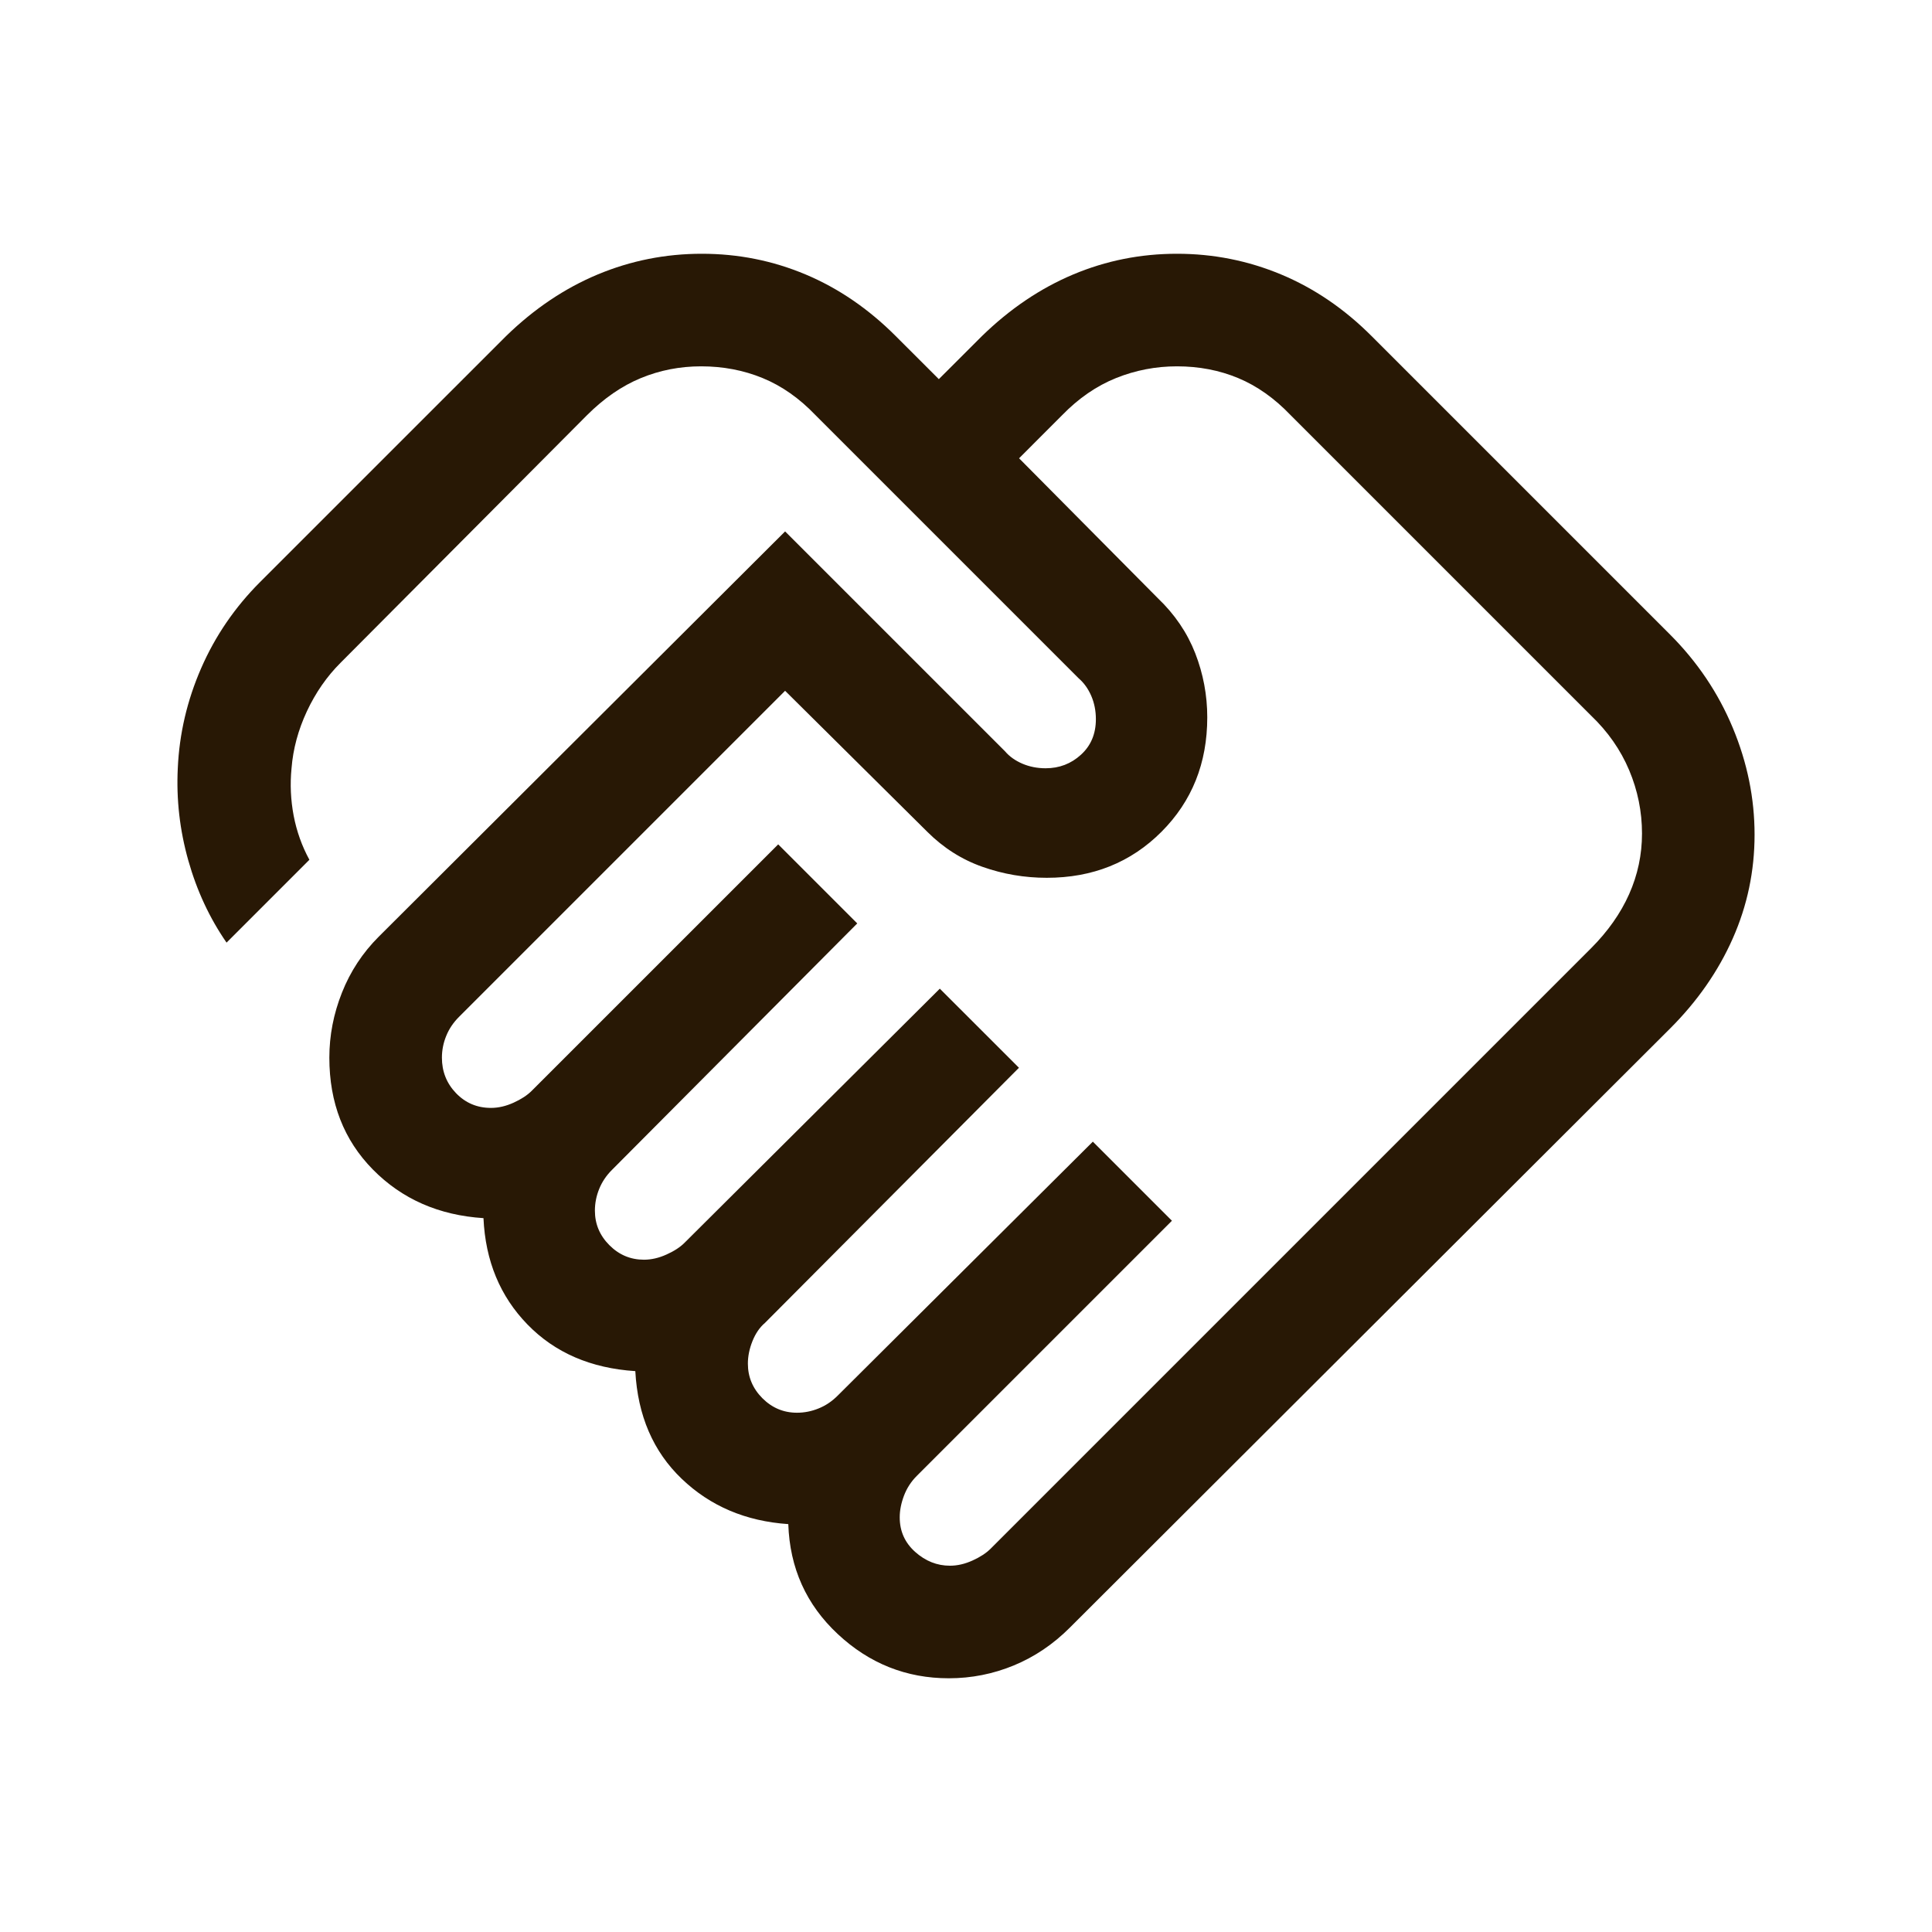 <svg width="49" height="49" viewBox="0 0 49 49" fill="none" xmlns="http://www.w3.org/2000/svg">
<path d="M24.093 39.71C24.281 39.71 24.472 39.666 24.666 39.578C24.86 39.49 25.013 39.39 25.125 39.278L40.349 24.054C40.779 23.624 41.102 23.165 41.319 22.677C41.536 22.189 41.645 21.677 41.645 21.14C41.645 20.584 41.536 20.048 41.319 19.533C41.102 19.018 40.779 18.555 40.349 18.145L32.735 10.531C32.325 10.102 31.881 9.788 31.403 9.589C30.925 9.39 30.407 9.291 29.851 9.291C29.314 9.291 28.799 9.39 28.304 9.589C27.81 9.788 27.354 10.102 26.937 10.531L25.846 11.623L29.367 15.173C29.794 15.581 30.11 16.046 30.314 16.568C30.517 17.09 30.619 17.632 30.619 18.193C30.619 19.355 30.231 20.323 29.455 21.099C28.679 21.875 27.71 22.263 26.549 22.263C25.988 22.263 25.444 22.171 24.918 21.985C24.392 21.8 23.926 21.503 23.518 21.096L19.912 17.52L11.64 25.792C11.496 25.936 11.388 26.097 11.316 26.276C11.244 26.453 11.208 26.637 11.208 26.825C11.208 27.176 11.327 27.476 11.566 27.725C11.806 27.974 12.101 28.099 12.452 28.099C12.64 28.099 12.831 28.055 13.025 27.967C13.219 27.879 13.372 27.779 13.485 27.666L19.737 21.415L21.742 23.42L15.52 29.672C15.376 29.816 15.268 29.977 15.196 30.156C15.124 30.334 15.088 30.517 15.088 30.705C15.088 31.044 15.211 31.336 15.456 31.581C15.701 31.827 15.993 31.949 16.332 31.949C16.52 31.949 16.712 31.905 16.905 31.817C17.099 31.73 17.253 31.63 17.364 31.517L23.836 25.075L25.843 27.081L19.4 33.553C19.268 33.665 19.163 33.818 19.085 34.012C19.007 34.206 18.968 34.397 18.968 34.585C18.968 34.924 19.091 35.216 19.336 35.462C19.581 35.707 19.873 35.83 20.213 35.83C20.4 35.83 20.584 35.794 20.762 35.721C20.94 35.65 21.101 35.541 21.245 35.397L27.717 28.955L29.723 30.961L23.251 37.433C23.107 37.577 22.999 37.744 22.927 37.934C22.855 38.125 22.819 38.308 22.819 38.483C22.819 38.835 22.95 39.127 23.211 39.36C23.472 39.593 23.766 39.71 24.093 39.71ZM24.063 42.565C22.987 42.565 22.049 42.191 21.249 41.445C20.448 40.698 20.03 39.768 19.993 38.655C18.915 38.582 18.013 38.199 17.29 37.506C16.566 36.813 16.174 35.903 16.113 34.775C14.986 34.702 14.074 34.308 13.379 33.593C12.683 32.878 12.311 31.979 12.262 30.895C11.13 30.822 10.195 30.411 9.458 29.663C8.721 28.915 8.353 27.969 8.353 26.825C8.353 26.263 8.459 25.714 8.673 25.175C8.886 24.637 9.197 24.165 9.605 23.757L19.912 13.478L25.488 19.053C25.6 19.185 25.747 19.29 25.928 19.368C26.11 19.446 26.308 19.485 26.52 19.485C26.866 19.485 27.165 19.371 27.416 19.141C27.668 18.912 27.794 18.612 27.794 18.24C27.794 18.028 27.755 17.831 27.677 17.649C27.598 17.468 27.493 17.321 27.362 17.208L20.685 10.531C20.275 10.102 19.828 9.788 19.343 9.589C18.859 9.39 18.338 9.291 17.782 9.291C17.245 9.291 16.736 9.39 16.254 9.589C15.772 9.788 15.316 10.102 14.887 10.531L8.634 16.813C8.288 17.159 8.004 17.569 7.783 18.041C7.563 18.513 7.433 18.994 7.394 19.485C7.354 19.89 7.373 20.291 7.448 20.688C7.524 21.084 7.657 21.457 7.847 21.806L5.746 23.907C5.317 23.287 4.993 22.593 4.776 21.824C4.559 21.055 4.47 20.276 4.509 19.485C4.548 18.609 4.746 17.763 5.102 16.947C5.458 16.13 5.957 15.401 6.599 14.759L12.833 8.526C13.546 7.832 14.321 7.311 15.159 6.961C15.998 6.611 16.878 6.436 17.8 6.436C18.723 6.436 19.6 6.611 20.432 6.961C21.264 7.311 22.027 7.832 22.72 8.526L23.811 9.616L24.902 8.526C25.614 7.832 26.387 7.311 27.219 6.961C28.051 6.611 28.928 6.436 29.851 6.436C30.773 6.436 31.654 6.611 32.492 6.961C33.33 7.311 34.096 7.832 34.789 8.526L42.355 16.092C43.048 16.785 43.579 17.574 43.947 18.458C44.316 19.343 44.5 20.246 44.5 21.169C44.5 22.091 44.316 22.969 43.947 23.801C43.579 24.633 43.048 25.396 42.355 26.088L27.131 41.283C26.711 41.703 26.238 42.022 25.713 42.239C25.187 42.456 24.637 42.565 24.063 42.565Z" fill="#281805"/>
</svg>
